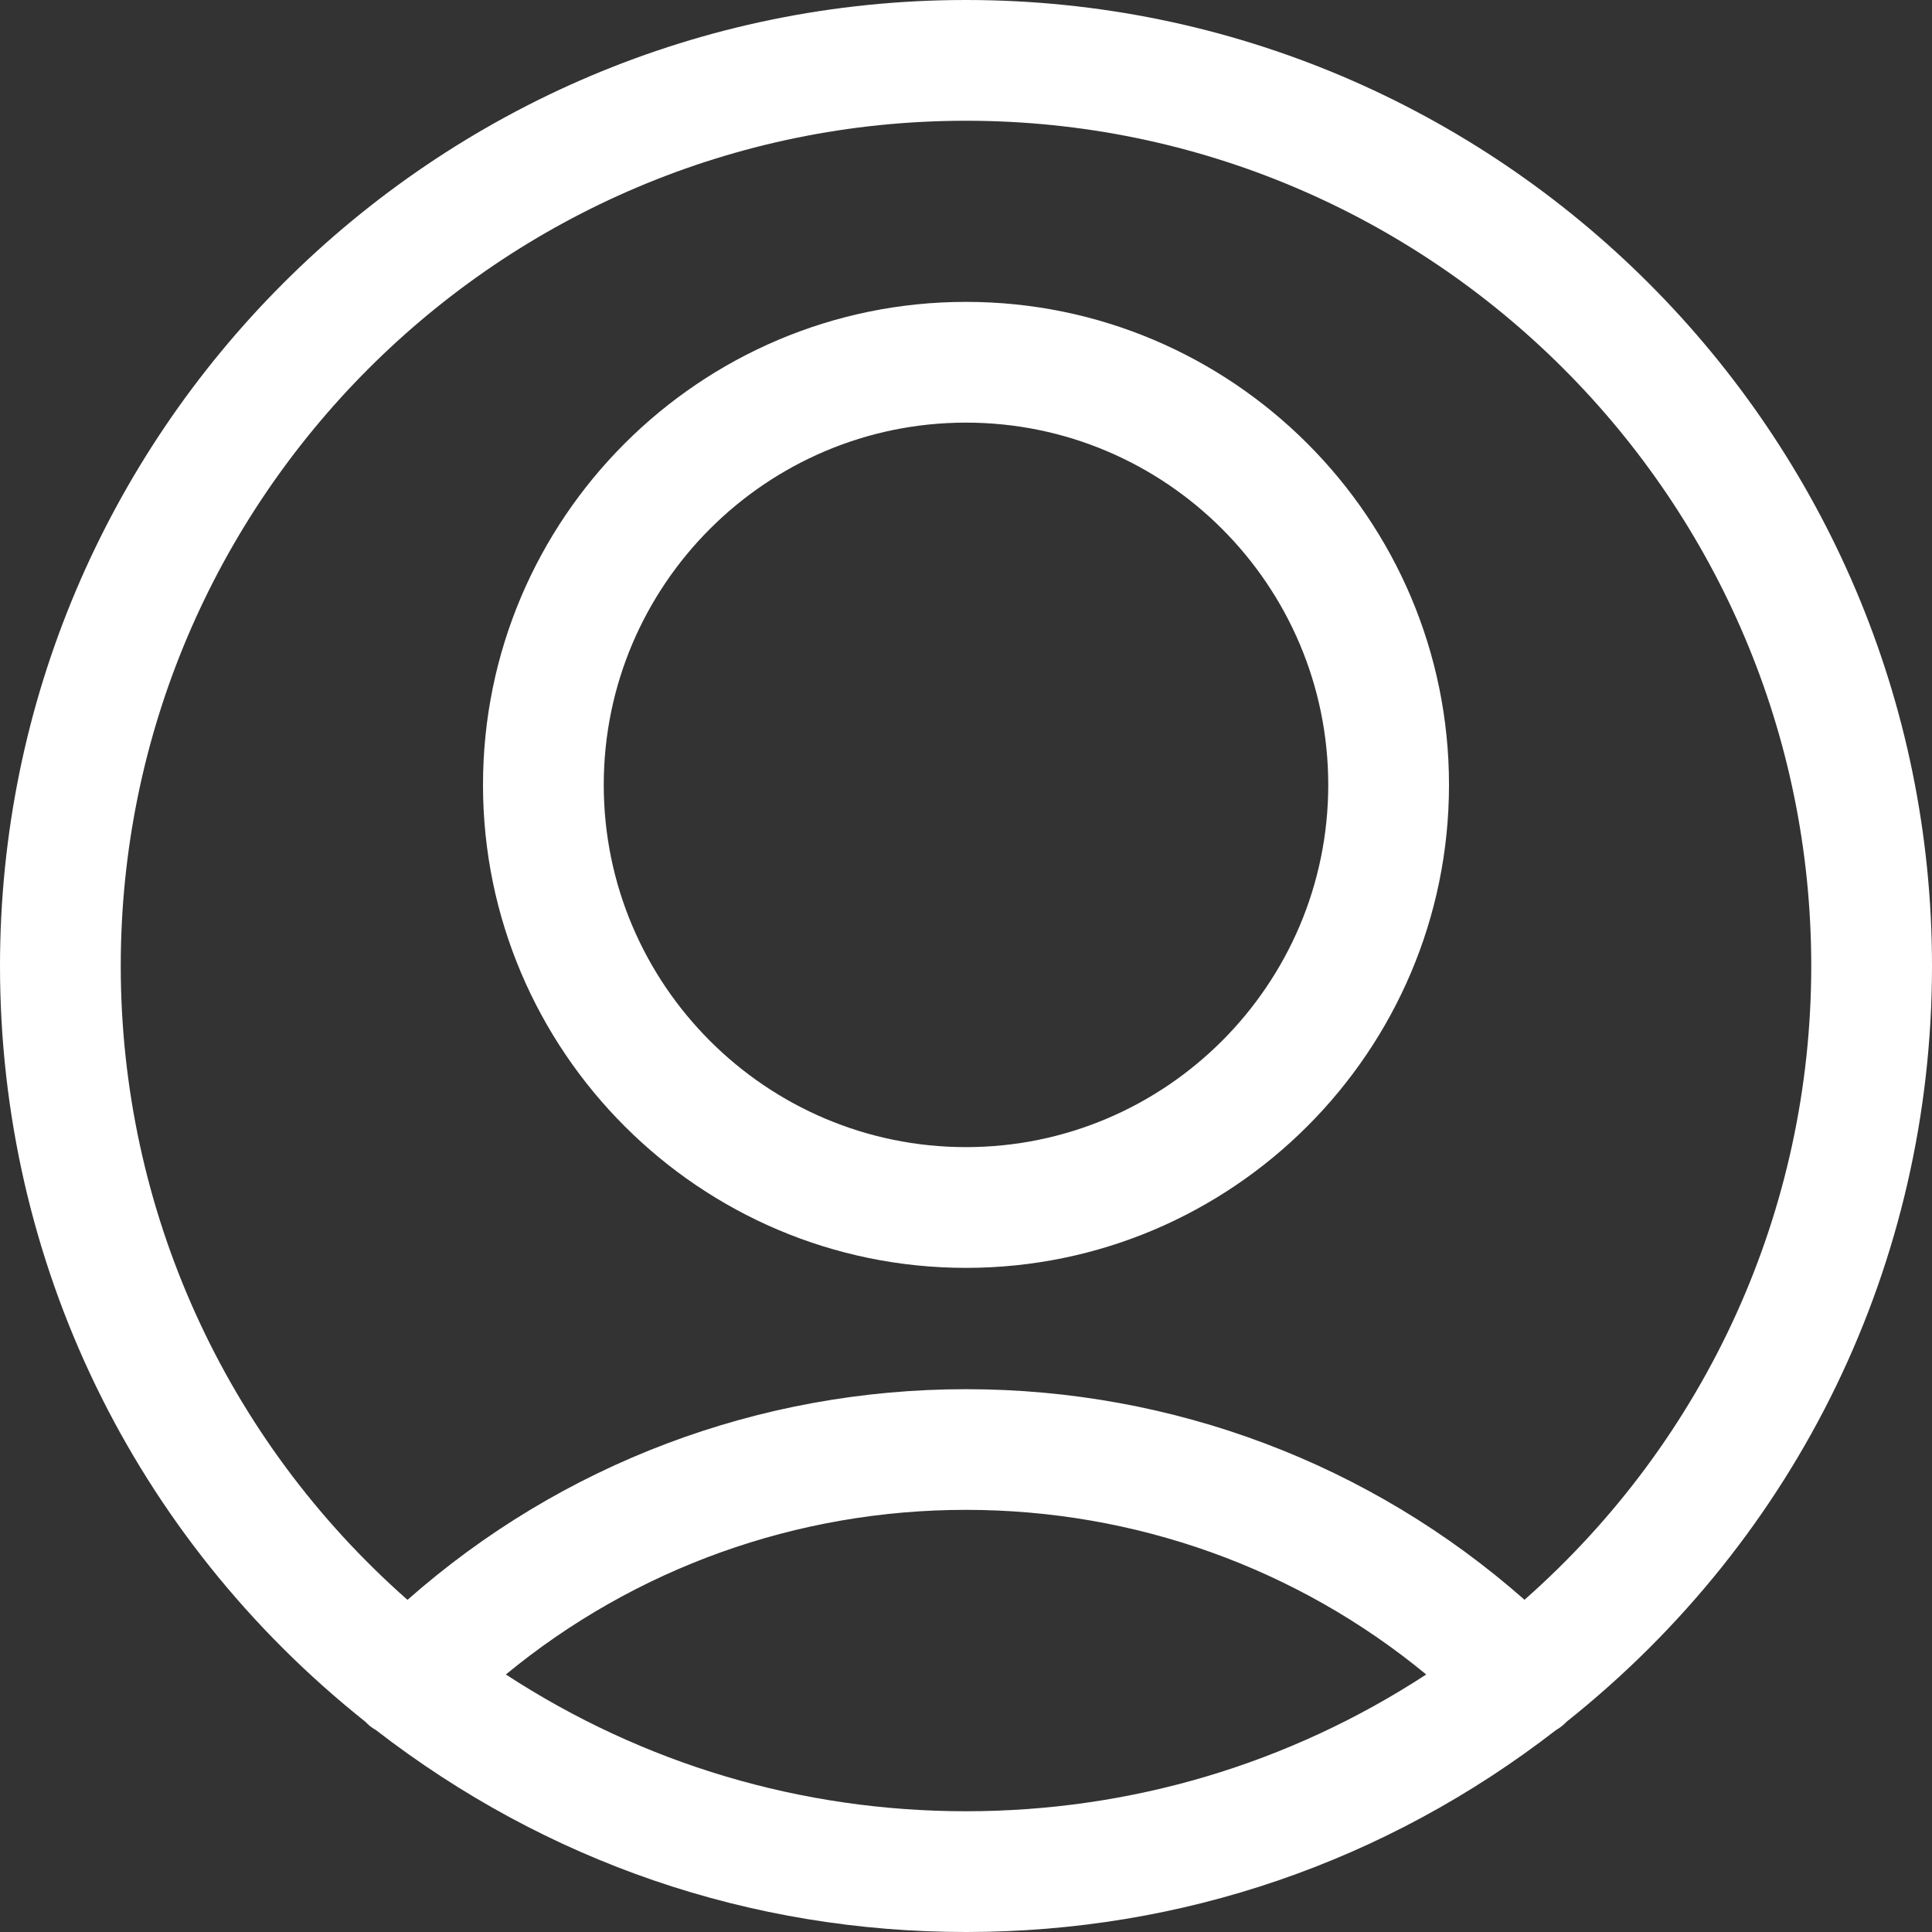 <?xml version="1.0" encoding="utf-8"?>
<!-- Generator: Adobe Illustrator 22.1.0, SVG Export Plug-In . SVG Version: 6.00 Build 0)  -->
<svg version="1.1" xmlns="http://www.w3.org/2000/svg" xmlns:xlink="http://www.w3.org/1999/xlink" x="0px" y="0px"
	 viewBox="0 0 24 24" style="enable-background:new 0 0 24 24;" xml:space="preserve">
<rect x="0" y="0" width="24" height="24" fill="#333333" stroke="none"/>
<title>single-neutral-circle</title>
  	<defs>
		<style>.cls-1{fill:#ffffff;}</style>
	</defs>
<g>
	<path class="cls-1" d="M12,15.75c-3.308,0-6-2.692-6-6s2.692-6,6-6s6,2.692,6,6S15.308,15.75,12,15.75z M12,5.25c-2.481,0-4.5,2.019-4.5,4.5
		s2.019,4.5,4.5,4.5c2.481,0,4.5-2.019,4.5-4.5S14.481,5.25,12,5.25z"/>
	<path class="cls-1" d="M12,24c-2.677,0-5.211-0.868-7.332-2.51c-0.021-0.012-0.066-0.038-0.11-0.082c-0.005-0.005-0.011-0.011-0.016-0.017
		C1.655,19.094,0,15.674,0,12C0,5.383,5.383,0,12,0c6.617,0,12,5.383,12,12c0,3.674-1.655,7.094-4.543,9.391
		c-0.005,0.006-0.01,0.011-0.015,0.016c-0.043,0.043-0.087,0.069-0.112,0.084C17.211,23.132,14.677,24,12,24z M6.284,20.801
		C7.99,21.914,9.956,22.5,12,22.5c2.045,0,4.011-0.586,5.717-1.699c-1.604-1.322-3.616-2.045-5.716-2.045
		C9.901,18.755,7.889,19.479,6.284,20.801z M12,1.5C6.21,1.5,1.5,6.21,1.5,12c0,3.023,1.294,5.875,3.562,7.874
		c1.915-1.69,4.366-2.617,6.938-2.617c2.573,0,5.023,0.927,6.938,2.616c2.268-2,3.562-4.851,3.562-7.874C22.5,6.21,17.79,1.5,12,1.5
		z"/>
</g>
</svg>
